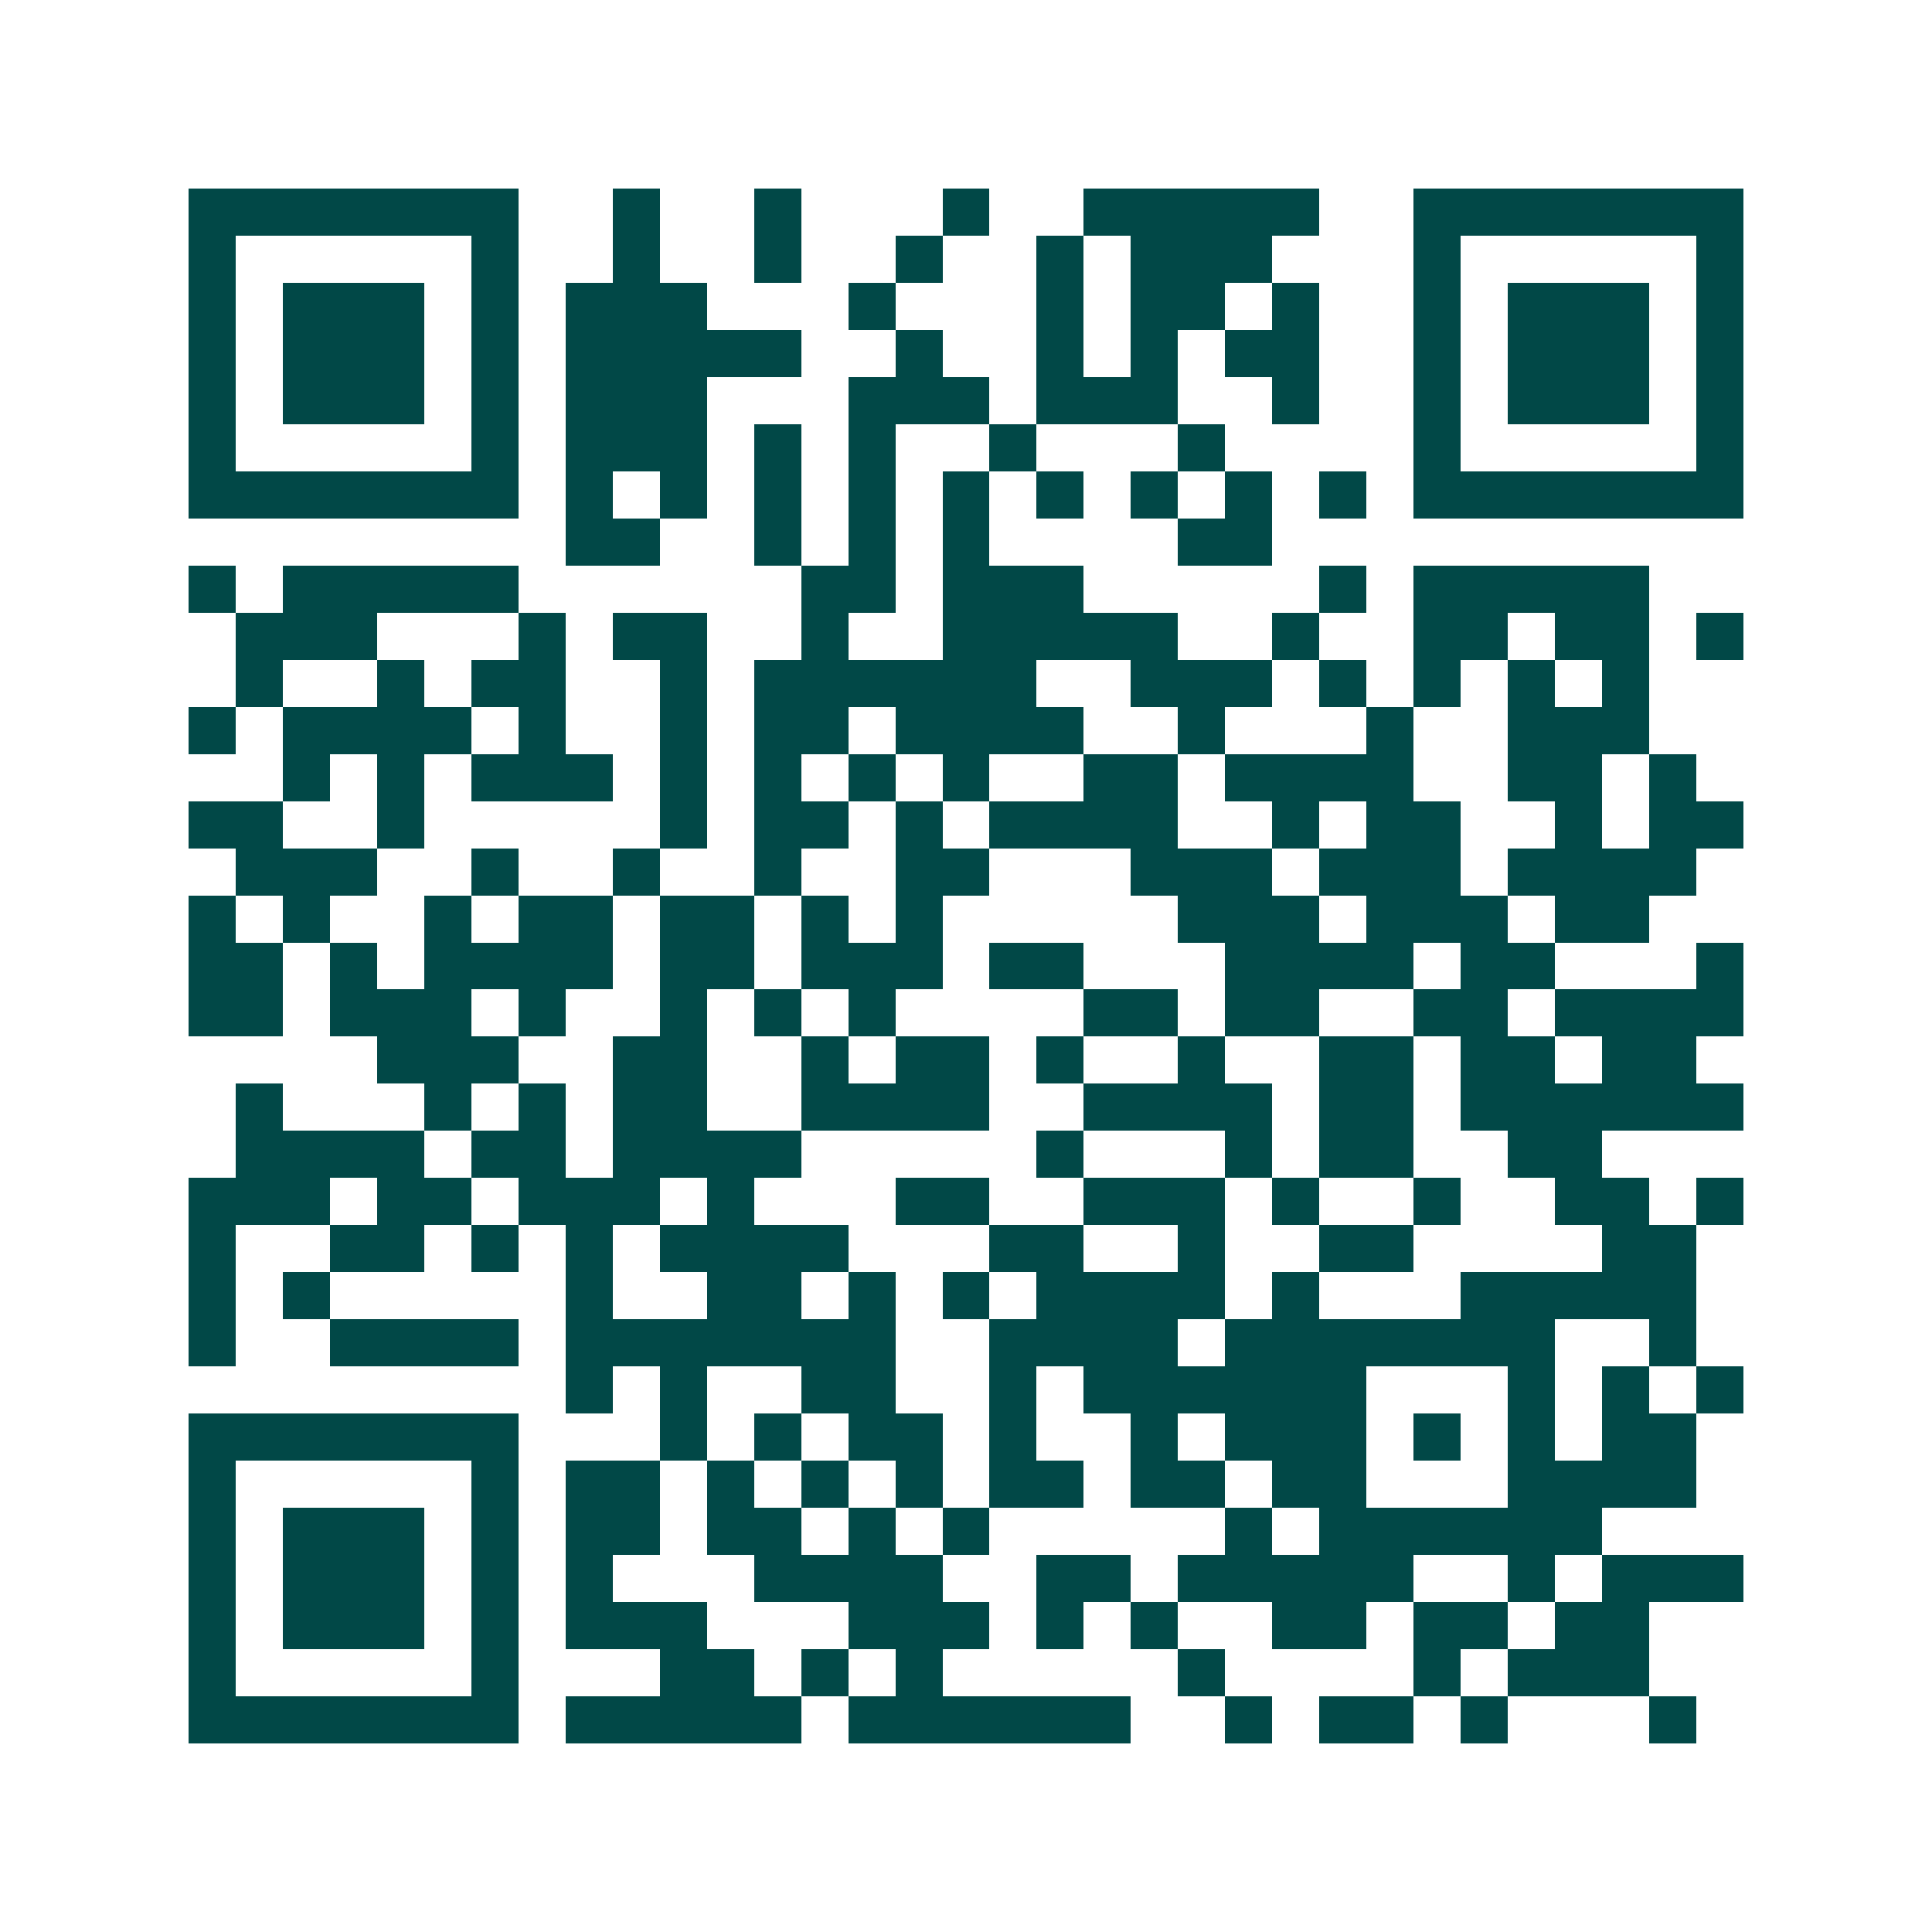 <svg xmlns="http://www.w3.org/2000/svg" width="200" height="200" viewBox="0 0 41 41" shape-rendering="crispEdges"><path fill="#ffffff" d="M0 0h41v41H0z"/><path stroke="#014847" d="M4 4.5h7m2 0h1m2 0h1m3 0h1m2 0h5m2 0h7M4 5.5h1m5 0h1m2 0h1m2 0h1m2 0h1m2 0h1m1 0h3m3 0h1m5 0h1M4 6.5h1m1 0h3m1 0h1m1 0h3m3 0h1m3 0h1m1 0h2m1 0h1m2 0h1m1 0h3m1 0h1M4 7.5h1m1 0h3m1 0h1m1 0h5m2 0h1m2 0h1m1 0h1m1 0h2m2 0h1m1 0h3m1 0h1M4 8.5h1m1 0h3m1 0h1m1 0h3m3 0h3m1 0h3m2 0h1m2 0h1m1 0h3m1 0h1M4 9.5h1m5 0h1m1 0h3m1 0h1m1 0h1m2 0h1m3 0h1m4 0h1m5 0h1M4 10.5h7m1 0h1m1 0h1m1 0h1m1 0h1m1 0h1m1 0h1m1 0h1m1 0h1m1 0h1m1 0h7M12 11.5h2m2 0h1m1 0h1m1 0h1m4 0h2M4 12.5h1m1 0h5m6 0h2m1 0h3m5 0h1m1 0h5M5 13.5h3m3 0h1m1 0h2m2 0h1m2 0h5m2 0h1m2 0h2m1 0h2m1 0h1M5 14.5h1m2 0h1m1 0h2m2 0h1m1 0h6m2 0h3m1 0h1m1 0h1m1 0h1m1 0h1M4 15.5h1m1 0h4m1 0h1m2 0h1m1 0h2m1 0h4m2 0h1m3 0h1m2 0h3M6 16.5h1m1 0h1m1 0h3m1 0h1m1 0h1m1 0h1m1 0h1m2 0h2m1 0h4m2 0h2m1 0h1M4 17.5h2m2 0h1m5 0h1m1 0h2m1 0h1m1 0h4m2 0h1m1 0h2m2 0h1m1 0h2M5 18.5h3m2 0h1m2 0h1m2 0h1m2 0h2m3 0h3m1 0h3m1 0h4M4 19.5h1m1 0h1m2 0h1m1 0h2m1 0h2m1 0h1m1 0h1m5 0h3m1 0h3m1 0h2M4 20.5h2m1 0h1m1 0h4m1 0h2m1 0h3m1 0h2m3 0h4m1 0h2m3 0h1M4 21.5h2m1 0h3m1 0h1m2 0h1m1 0h1m1 0h1m4 0h2m1 0h2m2 0h2m1 0h4M8 22.5h3m2 0h2m2 0h1m1 0h2m1 0h1m2 0h1m2 0h2m1 0h2m1 0h2M5 23.5h1m3 0h1m1 0h1m1 0h2m2 0h4m2 0h4m1 0h2m1 0h6M5 24.5h4m1 0h2m1 0h4m5 0h1m3 0h1m1 0h2m2 0h2M4 25.5h3m1 0h2m1 0h3m1 0h1m3 0h2m2 0h3m1 0h1m2 0h1m2 0h2m1 0h1M4 26.5h1m2 0h2m1 0h1m1 0h1m1 0h4m3 0h2m2 0h1m2 0h2m4 0h2M4 27.5h1m1 0h1m5 0h1m2 0h2m1 0h1m1 0h1m1 0h4m1 0h1m3 0h5M4 28.5h1m2 0h4m1 0h7m2 0h4m1 0h7m2 0h1M12 29.5h1m1 0h1m2 0h2m2 0h1m1 0h6m3 0h1m1 0h1m1 0h1M4 30.5h7m3 0h1m1 0h1m1 0h2m1 0h1m2 0h1m1 0h3m1 0h1m1 0h1m1 0h2M4 31.5h1m5 0h1m1 0h2m1 0h1m1 0h1m1 0h1m1 0h2m1 0h2m1 0h2m3 0h4M4 32.5h1m1 0h3m1 0h1m1 0h2m1 0h2m1 0h1m1 0h1m5 0h1m1 0h6M4 33.5h1m1 0h3m1 0h1m1 0h1m3 0h4m2 0h2m1 0h5m2 0h1m1 0h3M4 34.5h1m1 0h3m1 0h1m1 0h3m3 0h3m1 0h1m1 0h1m2 0h2m1 0h2m1 0h2M4 35.5h1m5 0h1m3 0h2m1 0h1m1 0h1m5 0h1m4 0h1m1 0h3M4 36.5h7m1 0h5m1 0h6m2 0h1m1 0h2m1 0h1m3 0h1"/></svg>
